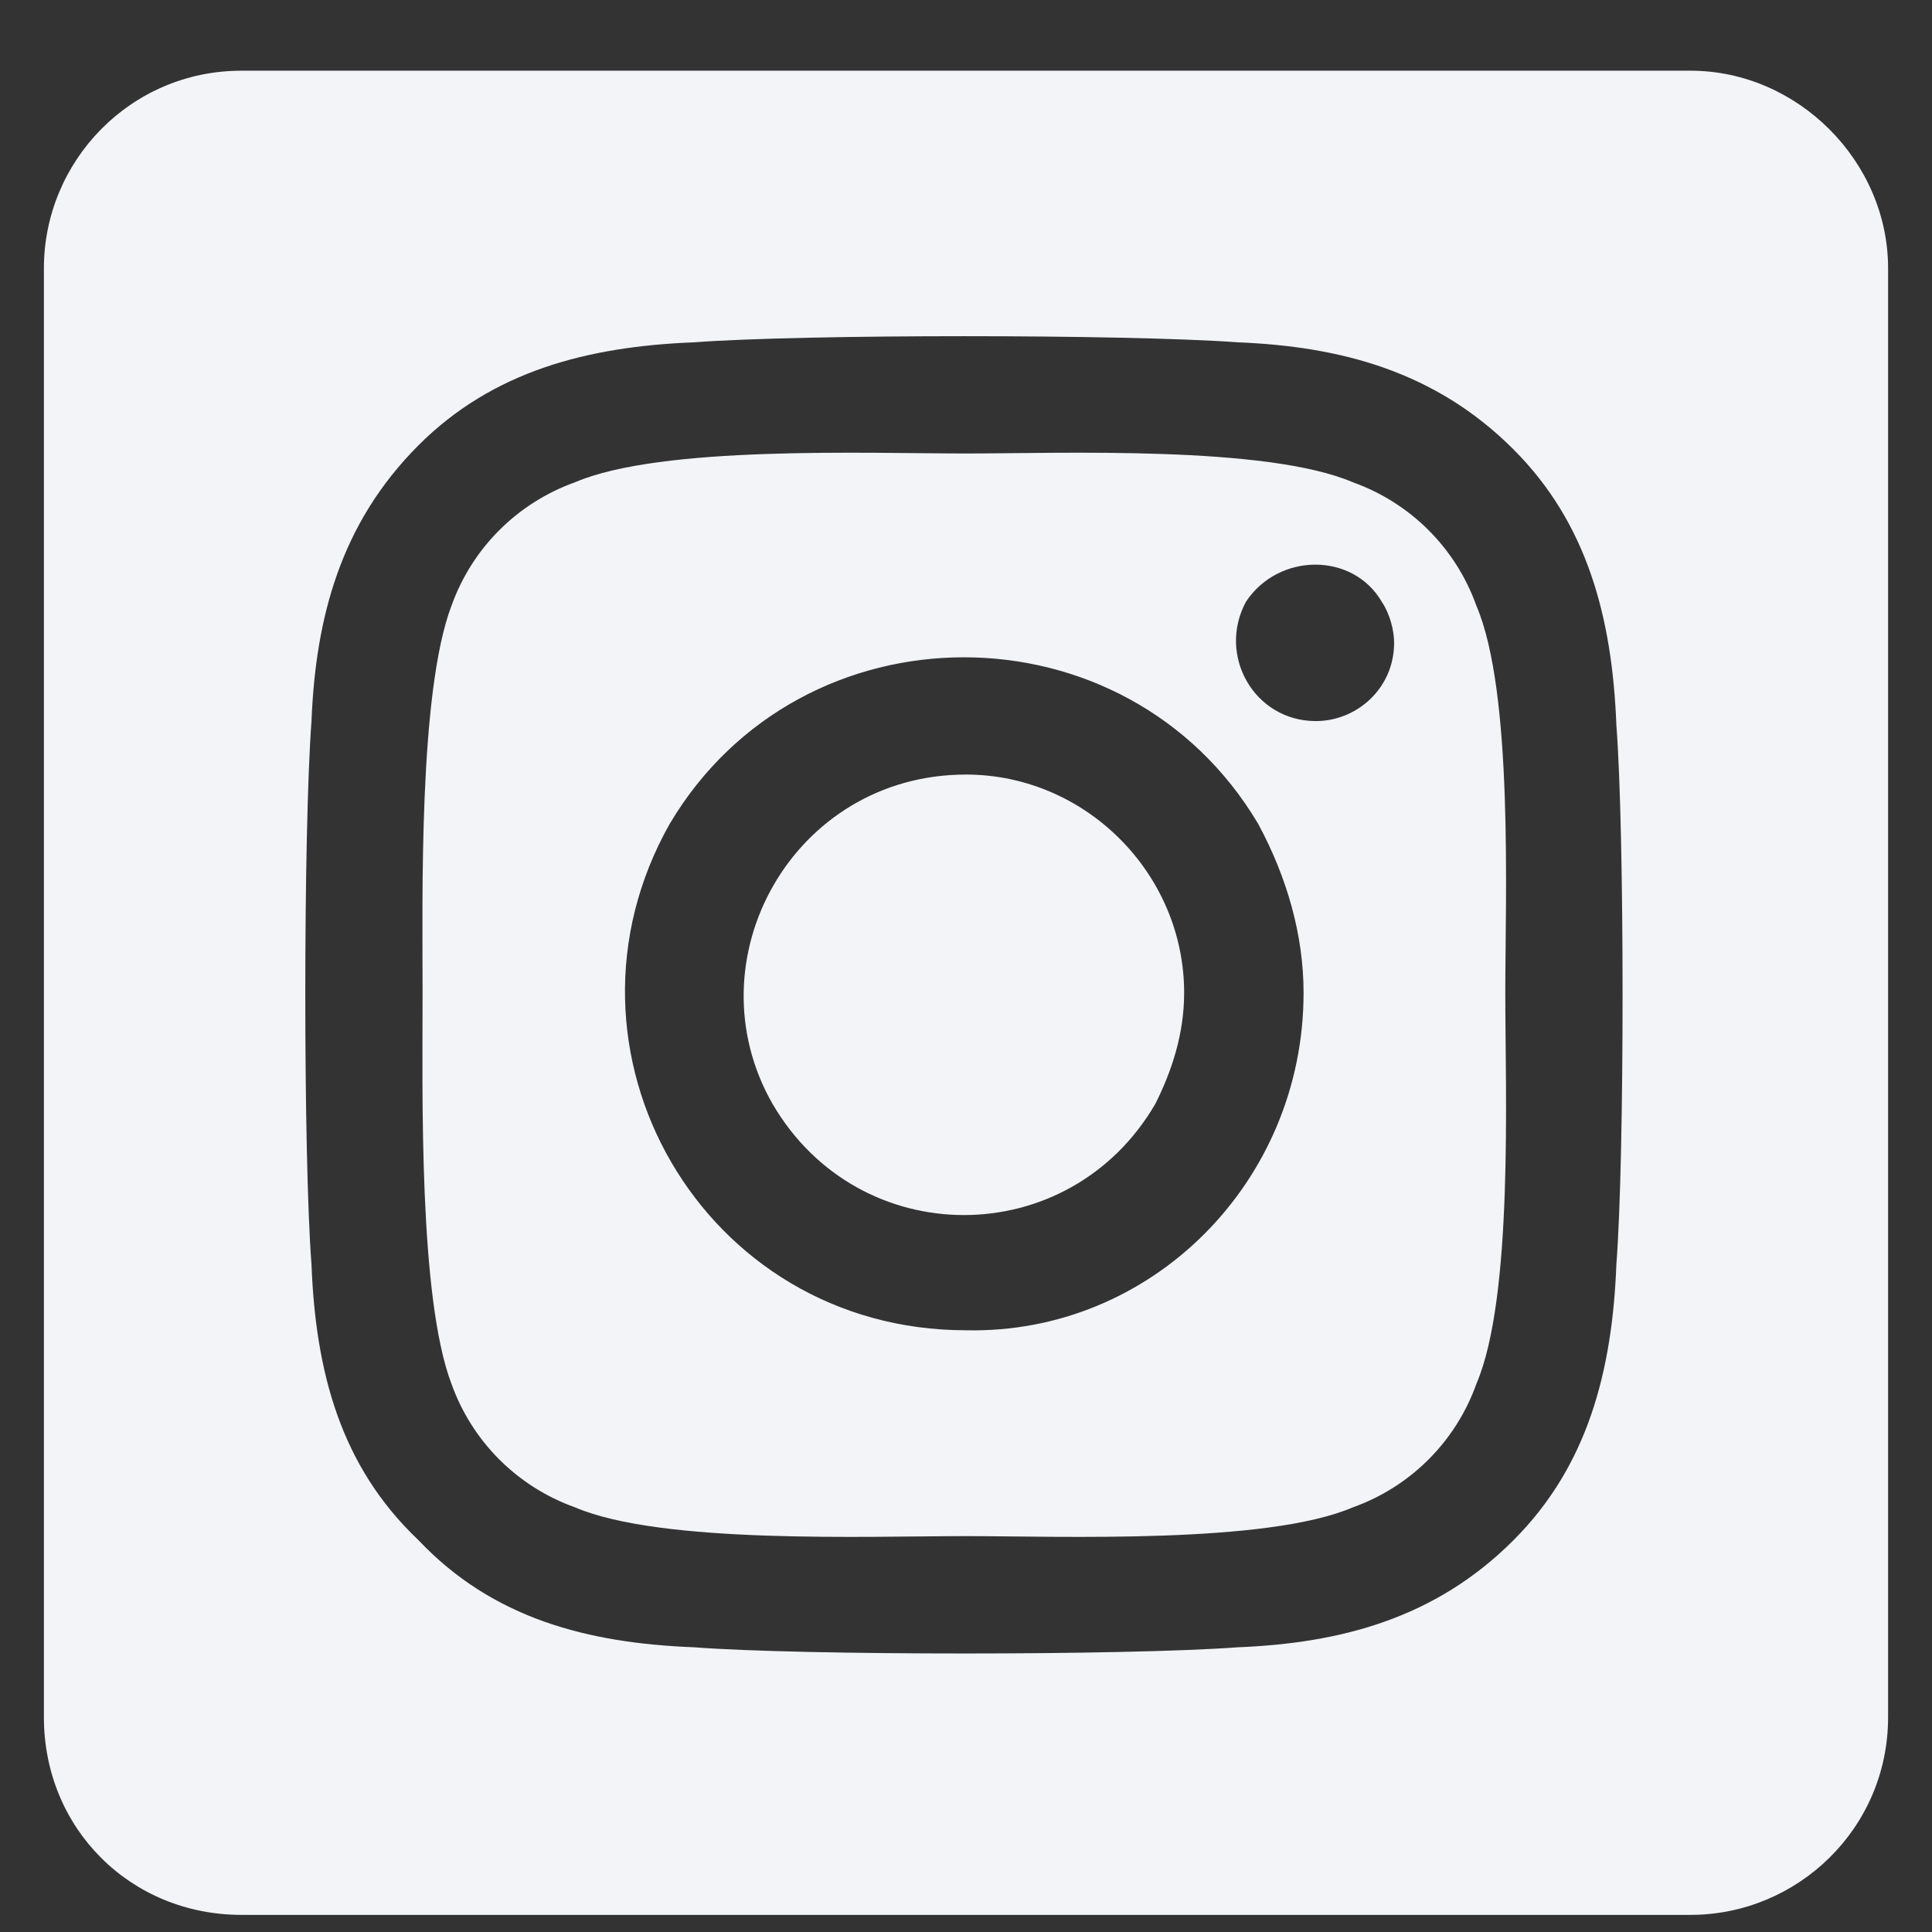 <svg width="22" height="22" viewBox="0 0 22 22" fill="none" xmlns="http://www.w3.org/2000/svg">
<rect x="0" y="0" width="22" height="22" fill="#333333" stroke="none"/>
<path d="M11 8.82C9.031 8.82 7.859 10.93 8.797 12.57C9.781 14.258 12.172 14.258 13.156 12.57C13.344 12.195 13.484 11.773 13.484 11.305C13.484 9.945 12.359 8.82 11 8.82ZM16.812 6.898C16.578 6.242 16.062 5.727 15.406 5.492C14.422 5.07 12.078 5.164 11 5.164C9.875 5.164 7.531 5.07 6.547 5.492C5.891 5.727 5.375 6.242 5.141 6.898C4.766 7.883 4.812 10.227 4.812 11.305C4.812 12.43 4.766 14.773 5.141 15.758C5.375 16.414 5.891 16.93 6.547 17.164C7.531 17.586 9.875 17.492 11 17.492C12.078 17.492 14.422 17.586 15.406 17.164C16.062 16.93 16.578 16.414 16.812 15.758C17.234 14.773 17.141 12.43 17.141 11.305C17.141 10.227 17.234 7.883 16.812 6.898ZM11 15.148C8 15.148 6.172 11.961 7.625 9.383C9.125 6.852 12.828 6.852 14.328 9.383C14.656 9.992 14.844 10.648 14.844 11.305C14.844 13.461 13.109 15.195 11 15.148ZM14.984 8.211C14.281 8.211 13.859 7.461 14.188 6.852C14.562 6.289 15.406 6.289 15.734 6.852C15.828 6.992 15.875 7.18 15.875 7.32C15.875 7.836 15.453 8.211 14.984 8.211ZM19.25 0.805H2.75C1.484 0.805 0.5 1.836 0.5 3.055V19.555C0.5 20.82 1.484 21.805 2.75 21.805H19.25C20.469 21.805 21.5 20.82 21.5 19.555V3.055C21.5 1.836 20.469 0.805 19.25 0.805ZM18.406 14.398C18.359 15.617 18.078 16.695 17.234 17.539C16.344 18.43 15.266 18.711 14.094 18.758C12.828 18.852 9.125 18.852 7.906 18.758C6.688 18.711 5.609 18.43 4.766 17.539C3.875 16.695 3.594 15.617 3.547 14.398C3.453 13.18 3.453 9.477 3.547 8.211C3.594 7.039 3.875 5.961 4.766 5.07C5.609 4.227 6.688 3.945 7.906 3.898C9.125 3.805 12.828 3.805 14.094 3.898C15.266 3.945 16.344 4.227 17.234 5.117C18.078 5.961 18.359 7.039 18.406 8.258C18.5 9.477 18.5 13.18 18.406 14.398Z" fill="#F2F4F7"/>
</svg>
